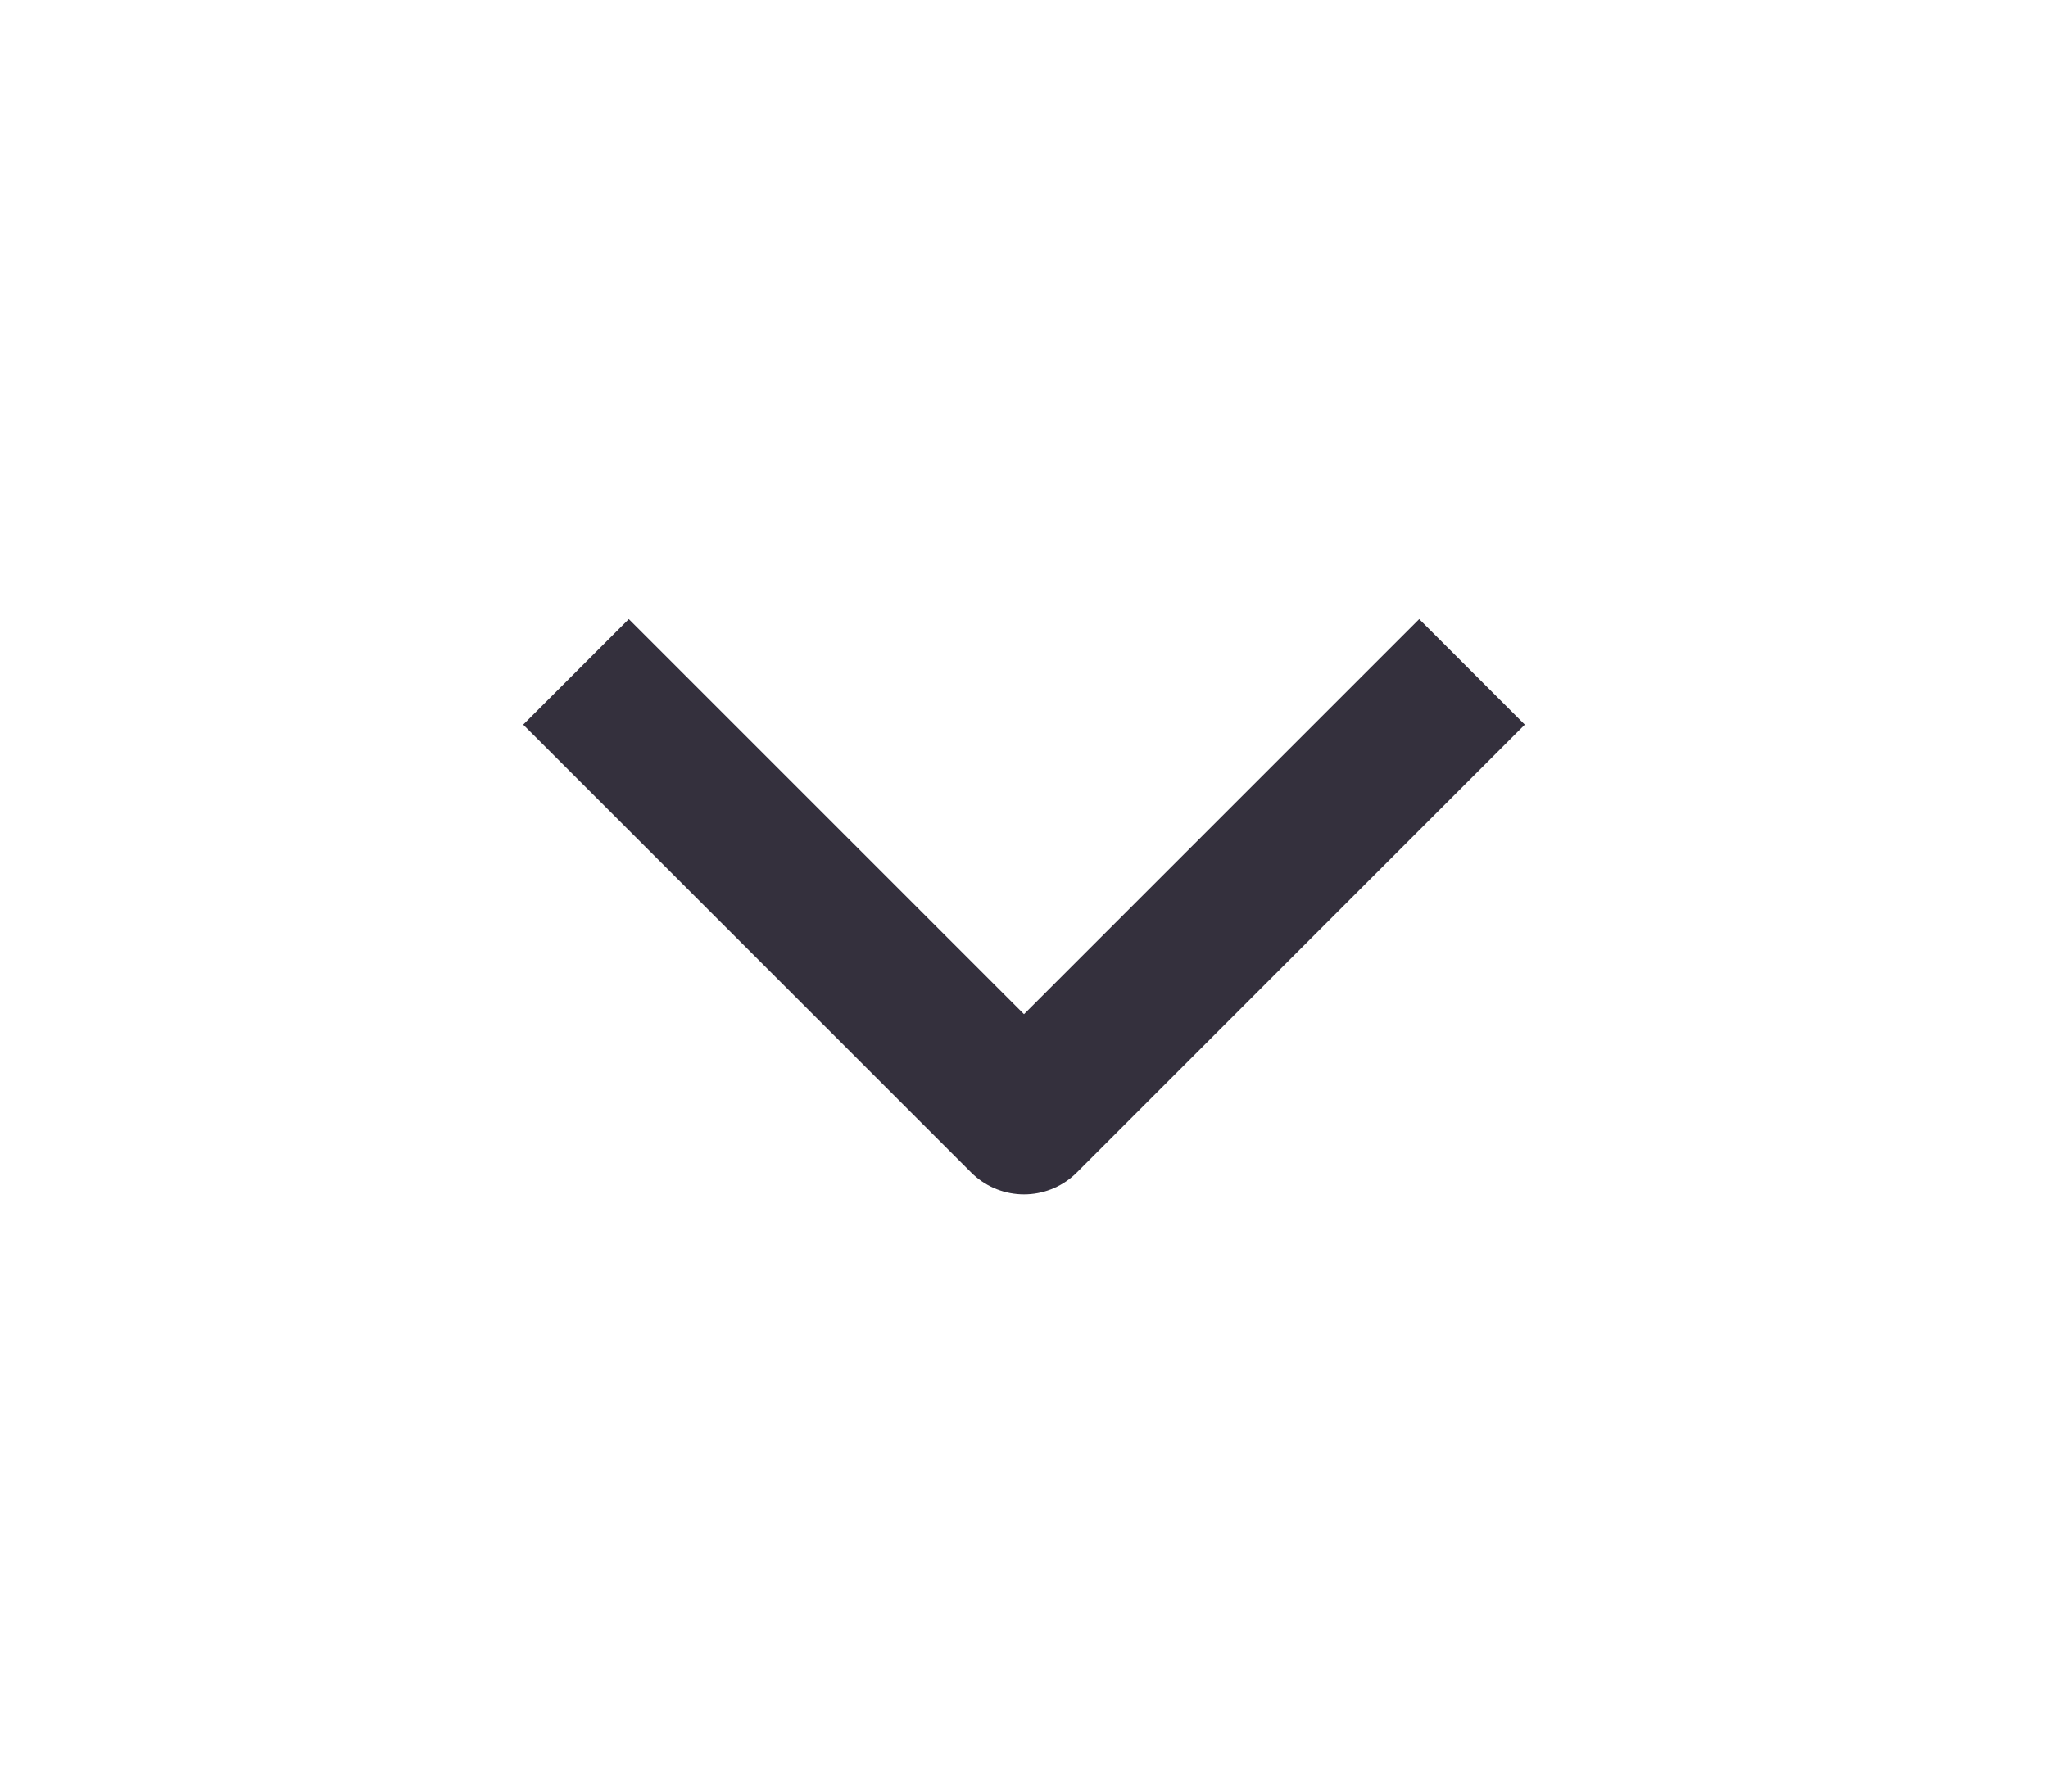 <svg xmlns='http://www.w3.org/2000/svg' width='24' height='21' viewBox='0 0 24 24' fill='none' stroke='#34303D'
     stroke-width='2' stroke-linejoin='round'>
    <polyline points='6 9 12 15 18 9'/>
</svg>